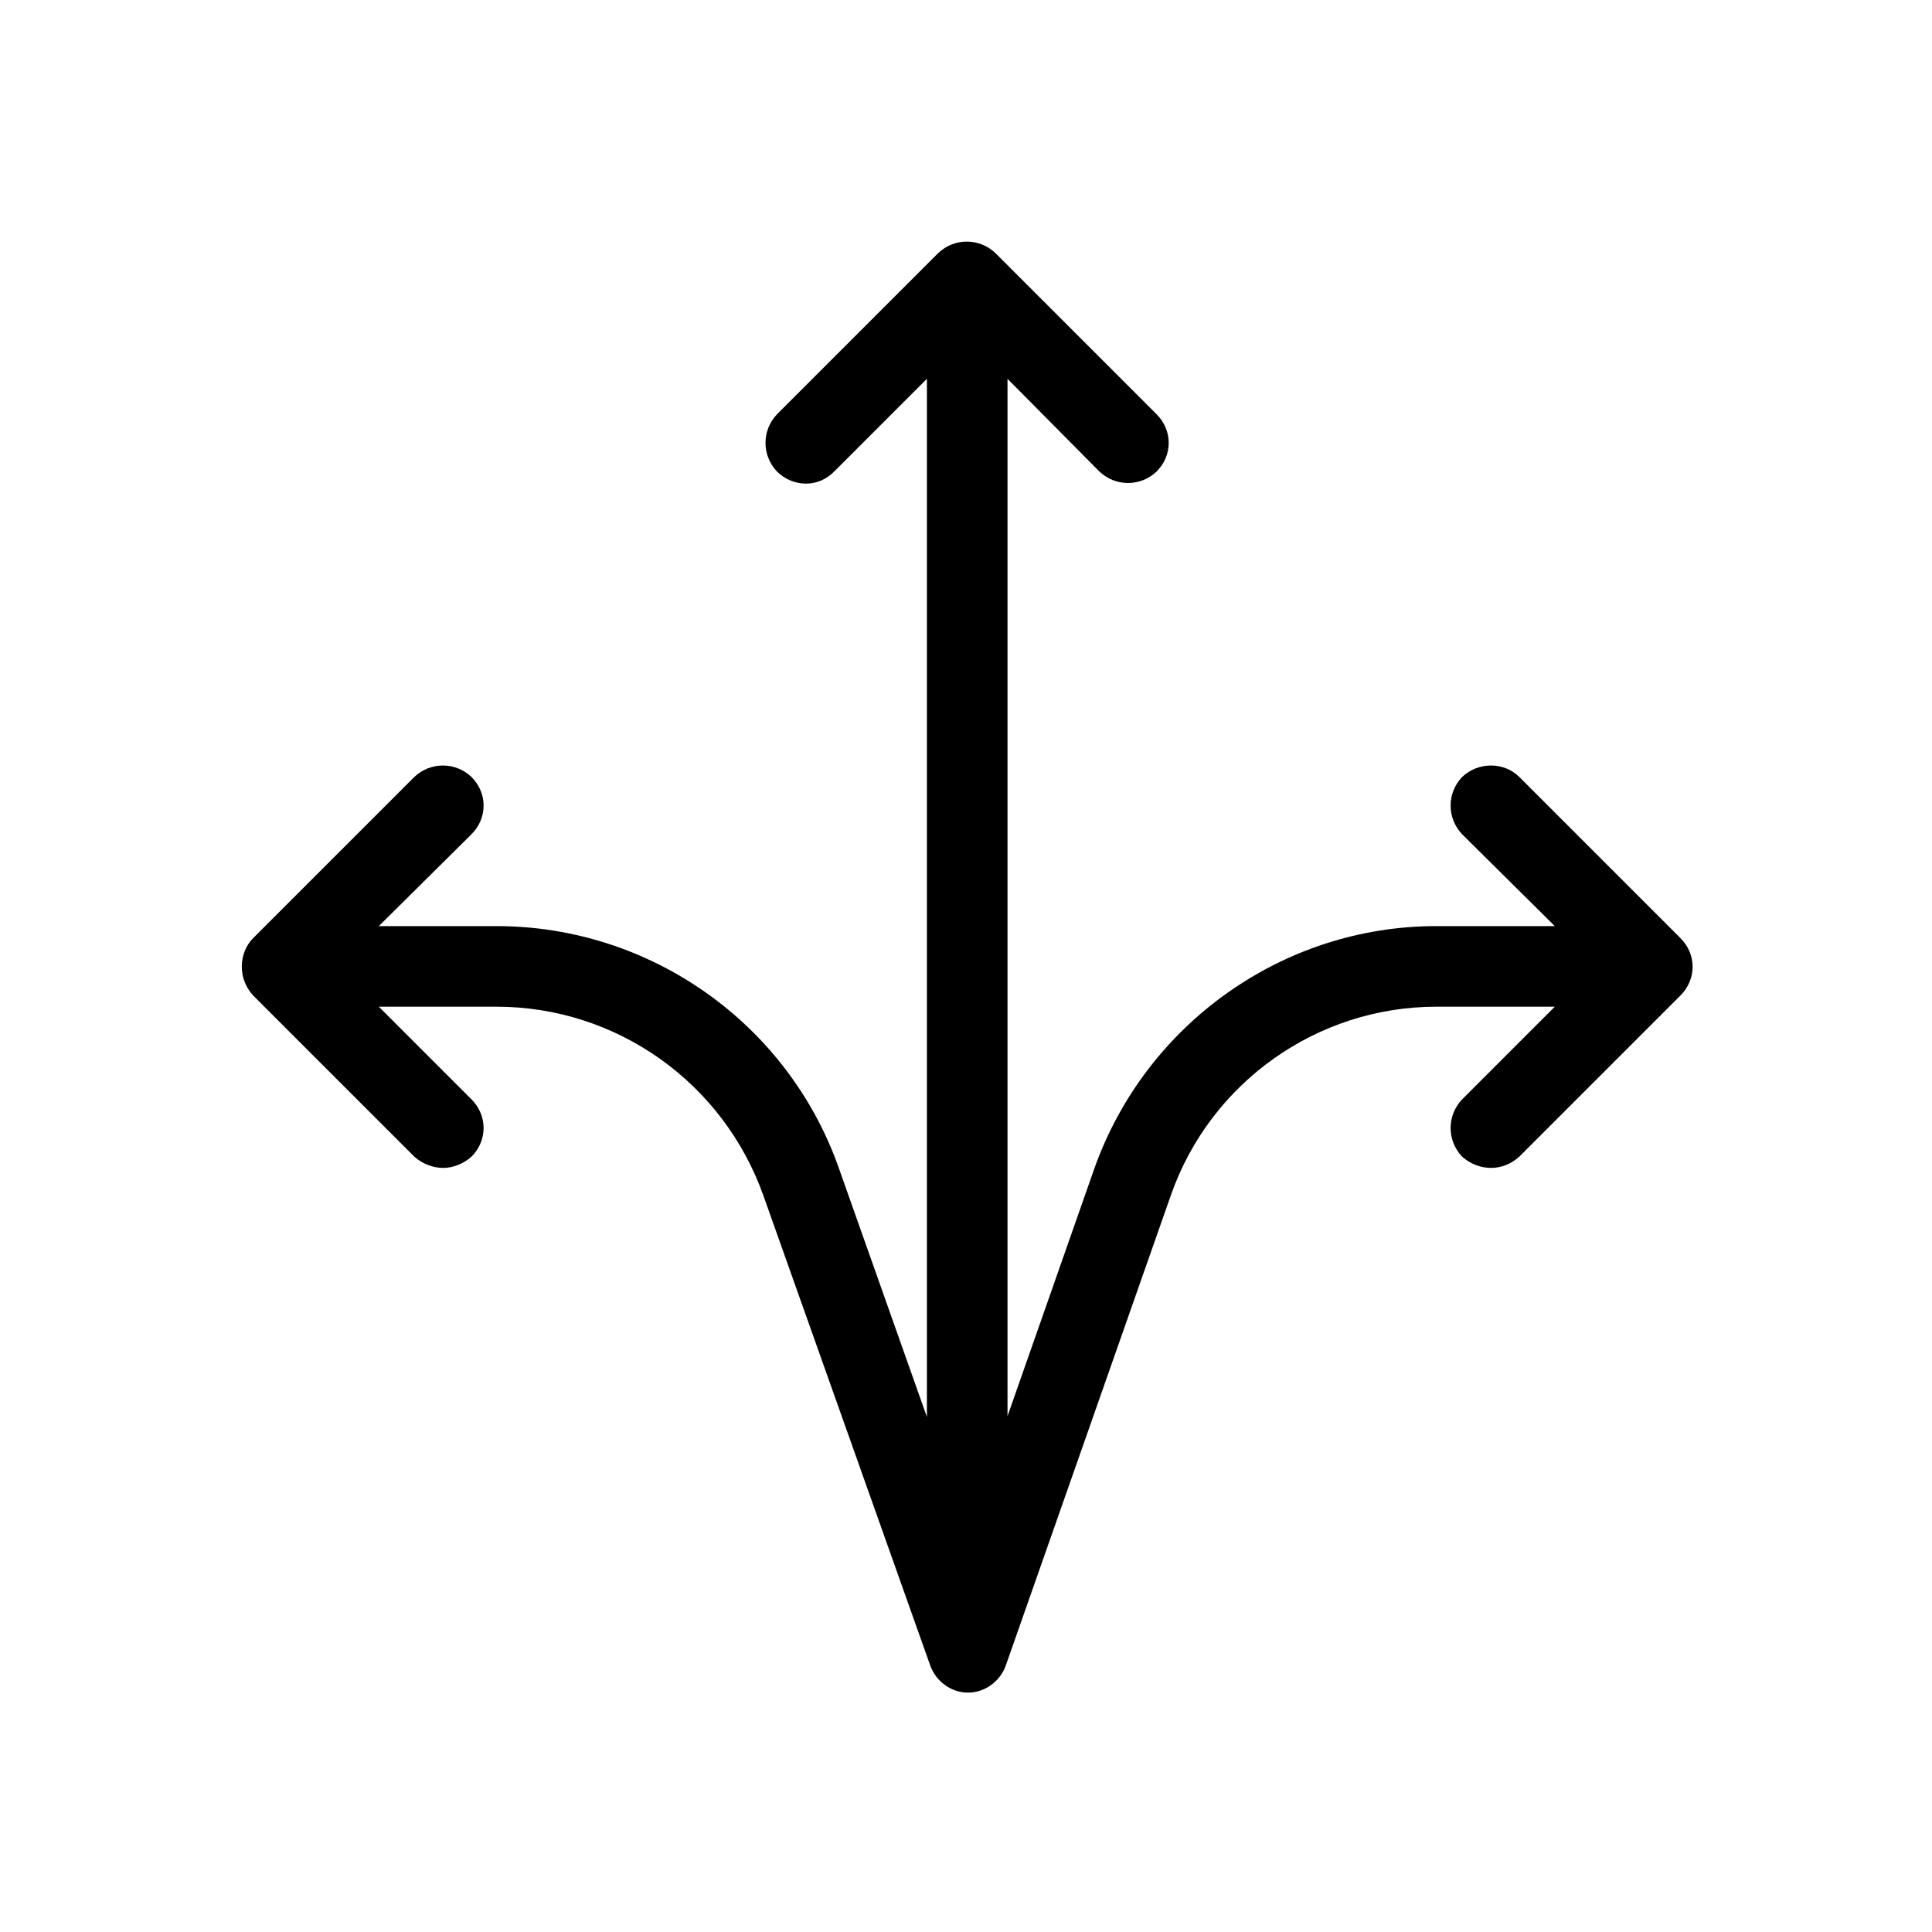 <svg xmlns="http://www.w3.org/2000/svg" viewBox="0 0 23.97 23.97">
  <path d="M20.85,12.35l-2,2c-.1.09-.22.14-.35.14s-.26-.05-.36-.14c-.19-.2-.19-.51,0-.71l1.15-1.15h-1.47c-1.48,0-2.8.94-3.29,2.33l-2.05,5.84c-.07.2-.26.34-.47.34s-.4-.14-.47-.34l-2.07-5.83c-.5-1.4-1.82-2.34-3.31-2.34h-1.46l1.15,1.15c.2.2.2.51,0,.71-.1.09-.23.14-.35.14-.13,0-.26-.05-.36-.14l-2-2c-.09-.1-.14-.22-.14-.36,0-.13.05-.26.14-.35l2-2c.2-.19.51-.19.71,0,.2.2.2.51,0,.71l-1.15,1.14h1.46c1.91,0,3.62,1.21,4.25,3.01l1.09,3.08V4.7l-1.15,1.15c-.1.1-.22.15-.35.15s-.26-.05-.36-.15c-.19-.2-.19-.51,0-.71l2-2c.2-.19.51-.19.71,0l2,2c.2.2.2.51,0,.71-.2.19-.51.19-.71,0l-1.14-1.15v12.87l1.08-3.08c.64-1.79,2.34-3,4.24-3h1.47l-1.15-1.14c-.19-.2-.19-.51,0-.71.2-.19.52-.19.71,0l2,2c.2.2.2.51,0,.71Z"/>
</svg>